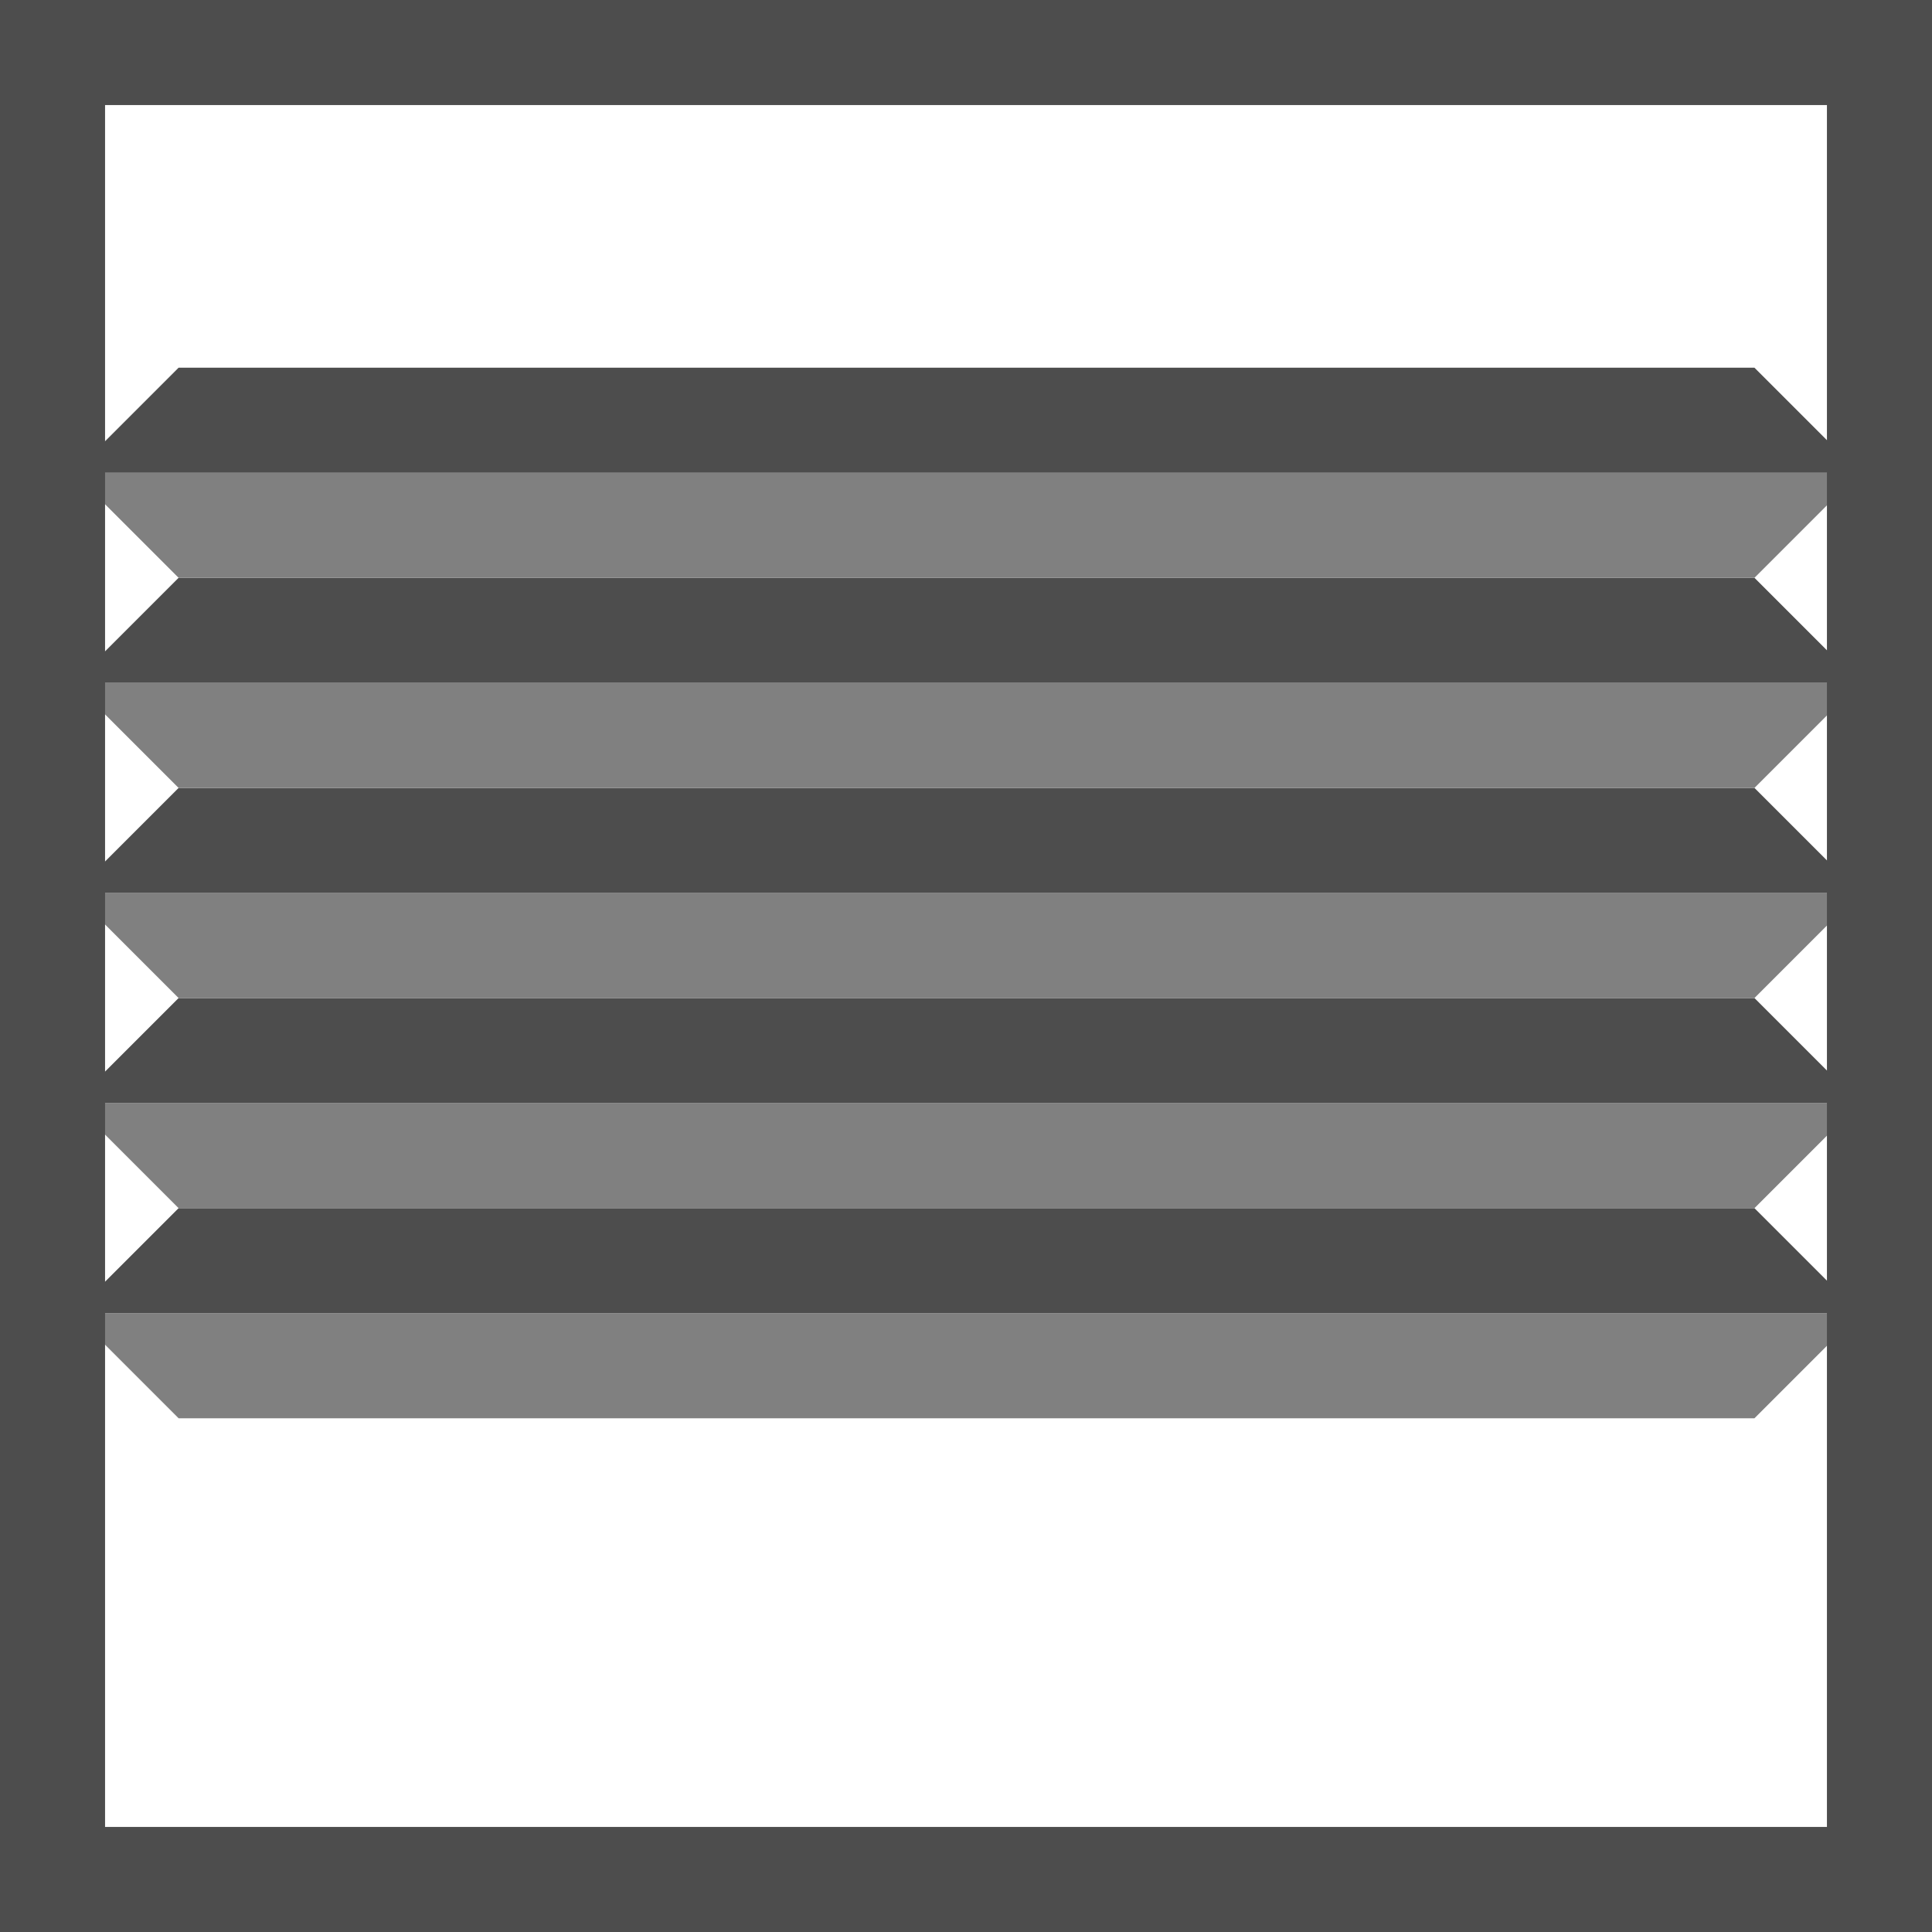 <svg xmlns="http://www.w3.org/2000/svg" viewBox="0 0 18.39 18.39"><defs><style>.cls-1{fill:gray;}.cls-2{fill:#4d4d4d;}.cls-3{fill:none;stroke:#4d4d4d;stroke-miterlimit:10;}</style></defs><g id="Ebene_2" data-name="Ebene 2"><g id="Ebene_2-2" data-name="Ebene 2"><polygon class="cls-1" points="17.7 12.5 0.7 12.5 1.7 13.5 16.7 13.5 17.7 12.5"/><polygon class="cls-2" points="0.7 12.5 17.7 12.5 16.7 11.5 1.7 11.5 0.7 12.5"/><polygon class="cls-1" points="17.7 10.5 0.7 10.5 1.7 11.5 16.7 11.5 17.7 10.5"/><polygon class="cls-2" points="0.7 10.5 17.7 10.5 16.7 9.5 1.7 9.5 0.7 10.5"/><polygon class="cls-1" points="17.7 8.5 0.7 8.5 1.7 9.5 16.7 9.5 17.7 8.5"/><polygon class="cls-2" points="0.7 8.5 17.7 8.5 16.7 7.5 1.7 7.5 0.7 8.5"/><polygon class="cls-1" points="17.7 6.5 0.7 6.5 1.7 7.5 16.7 7.5 17.7 6.5"/><polygon class="cls-2" points="0.7 6.5 17.7 6.5 16.7 5.5 1.7 5.5 0.7 6.5"/><polygon class="cls-1" points="17.7 4.5 0.7 4.5 1.7 5.5 16.7 5.5 17.7 4.5"/><polygon class="cls-2" points="0.7 4.5 17.7 4.5 16.7 3.5 1.7 3.5 0.7 4.5"/><rect class="cls-3" x="0.5" y="0.5" width="17.39" height="17.39"/></g></g></svg>